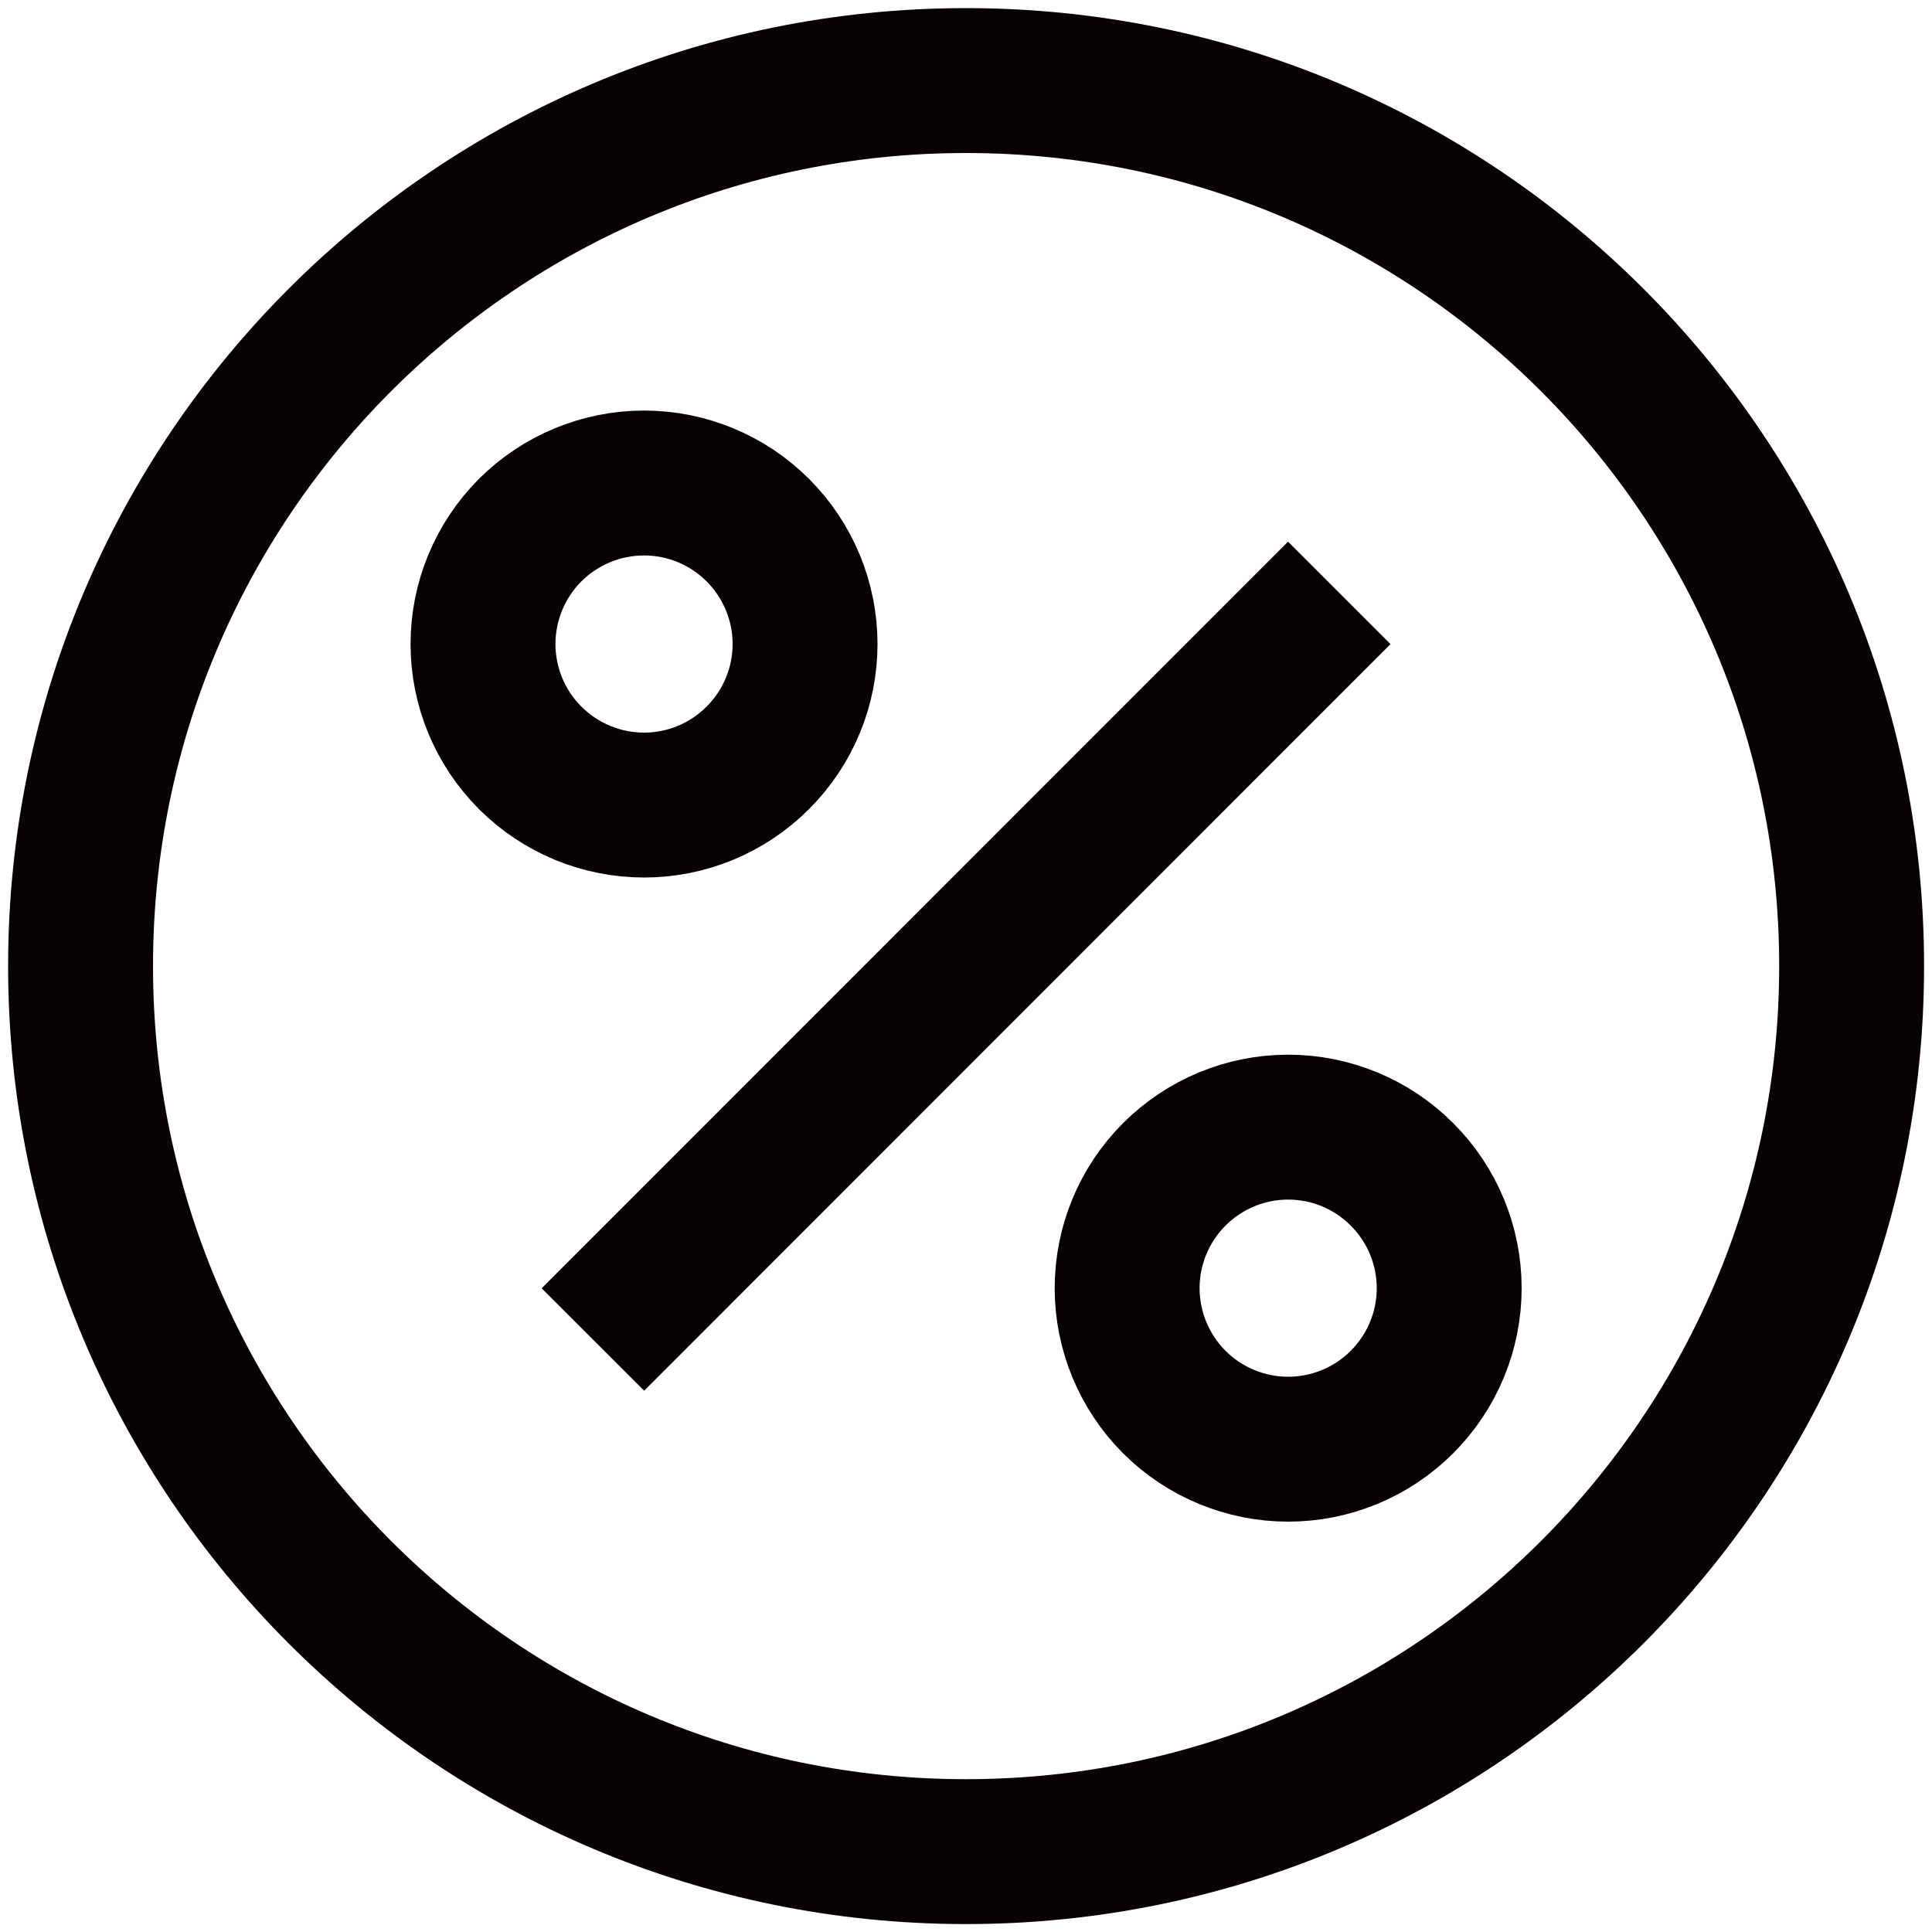 <svg width="20" height="20" viewBox="0 0 20 20" fill="none" xmlns="http://www.w3.org/2000/svg">
<g clip-path="url(#clip0_2857_6718)">
<path d="M10 19.168C15.063 19.168 19.168 15.063 19.168 10.001C19.168 4.939 15.063 0.834 10 0.834C4.938 0.834 0.834 4.939 0.834 10.001C0.834 15.063 4.938 19.168 10 19.168Z" stroke="#070101" stroke-width="1.5" stroke-miterlimit="10" stroke-linecap="square"/>
<path d="M6.667 8.334C7.109 8.334 7.533 8.158 7.845 7.845C8.158 7.533 8.334 7.109 8.334 6.667C8.334 6.225 8.158 5.801 7.845 5.488C7.533 5.176 7.109 5 6.667 5C6.225 5 5.801 5.176 5.488 5.488C5.176 5.801 5 6.225 5 6.667C5 7.109 5.176 7.533 5.488 7.845C5.801 8.158 6.225 8.334 6.667 8.334Z" stroke="#070101" stroke-width="1.5" stroke-miterlimit="10" stroke-linecap="square"/>
<path d="M13.335 15.002C13.777 15.002 14.201 14.826 14.513 14.514C14.826 14.201 15.002 13.777 15.002 13.335C15.002 12.893 14.826 12.469 14.513 12.157C14.201 11.844 13.777 11.668 13.335 11.668C12.893 11.668 12.469 11.844 12.156 12.157C11.844 12.469 11.668 12.893 11.668 13.335C11.668 13.777 11.844 14.201 12.156 14.514C12.469 14.826 12.893 15.002 13.335 15.002Z" stroke="#070101" stroke-width="1.5" stroke-miterlimit="10" stroke-linecap="square"/>
<path d="M6.668 13.336L13.334 6.668" stroke="#070101" stroke-width="1.5" stroke-miterlimit="10" stroke-linecap="square"/>
</g>
<defs>
<clipPath id="clip0_2857_6718">
<rect width="20" height="20" fill="white"/>
</clipPath>
</defs>
</svg>
